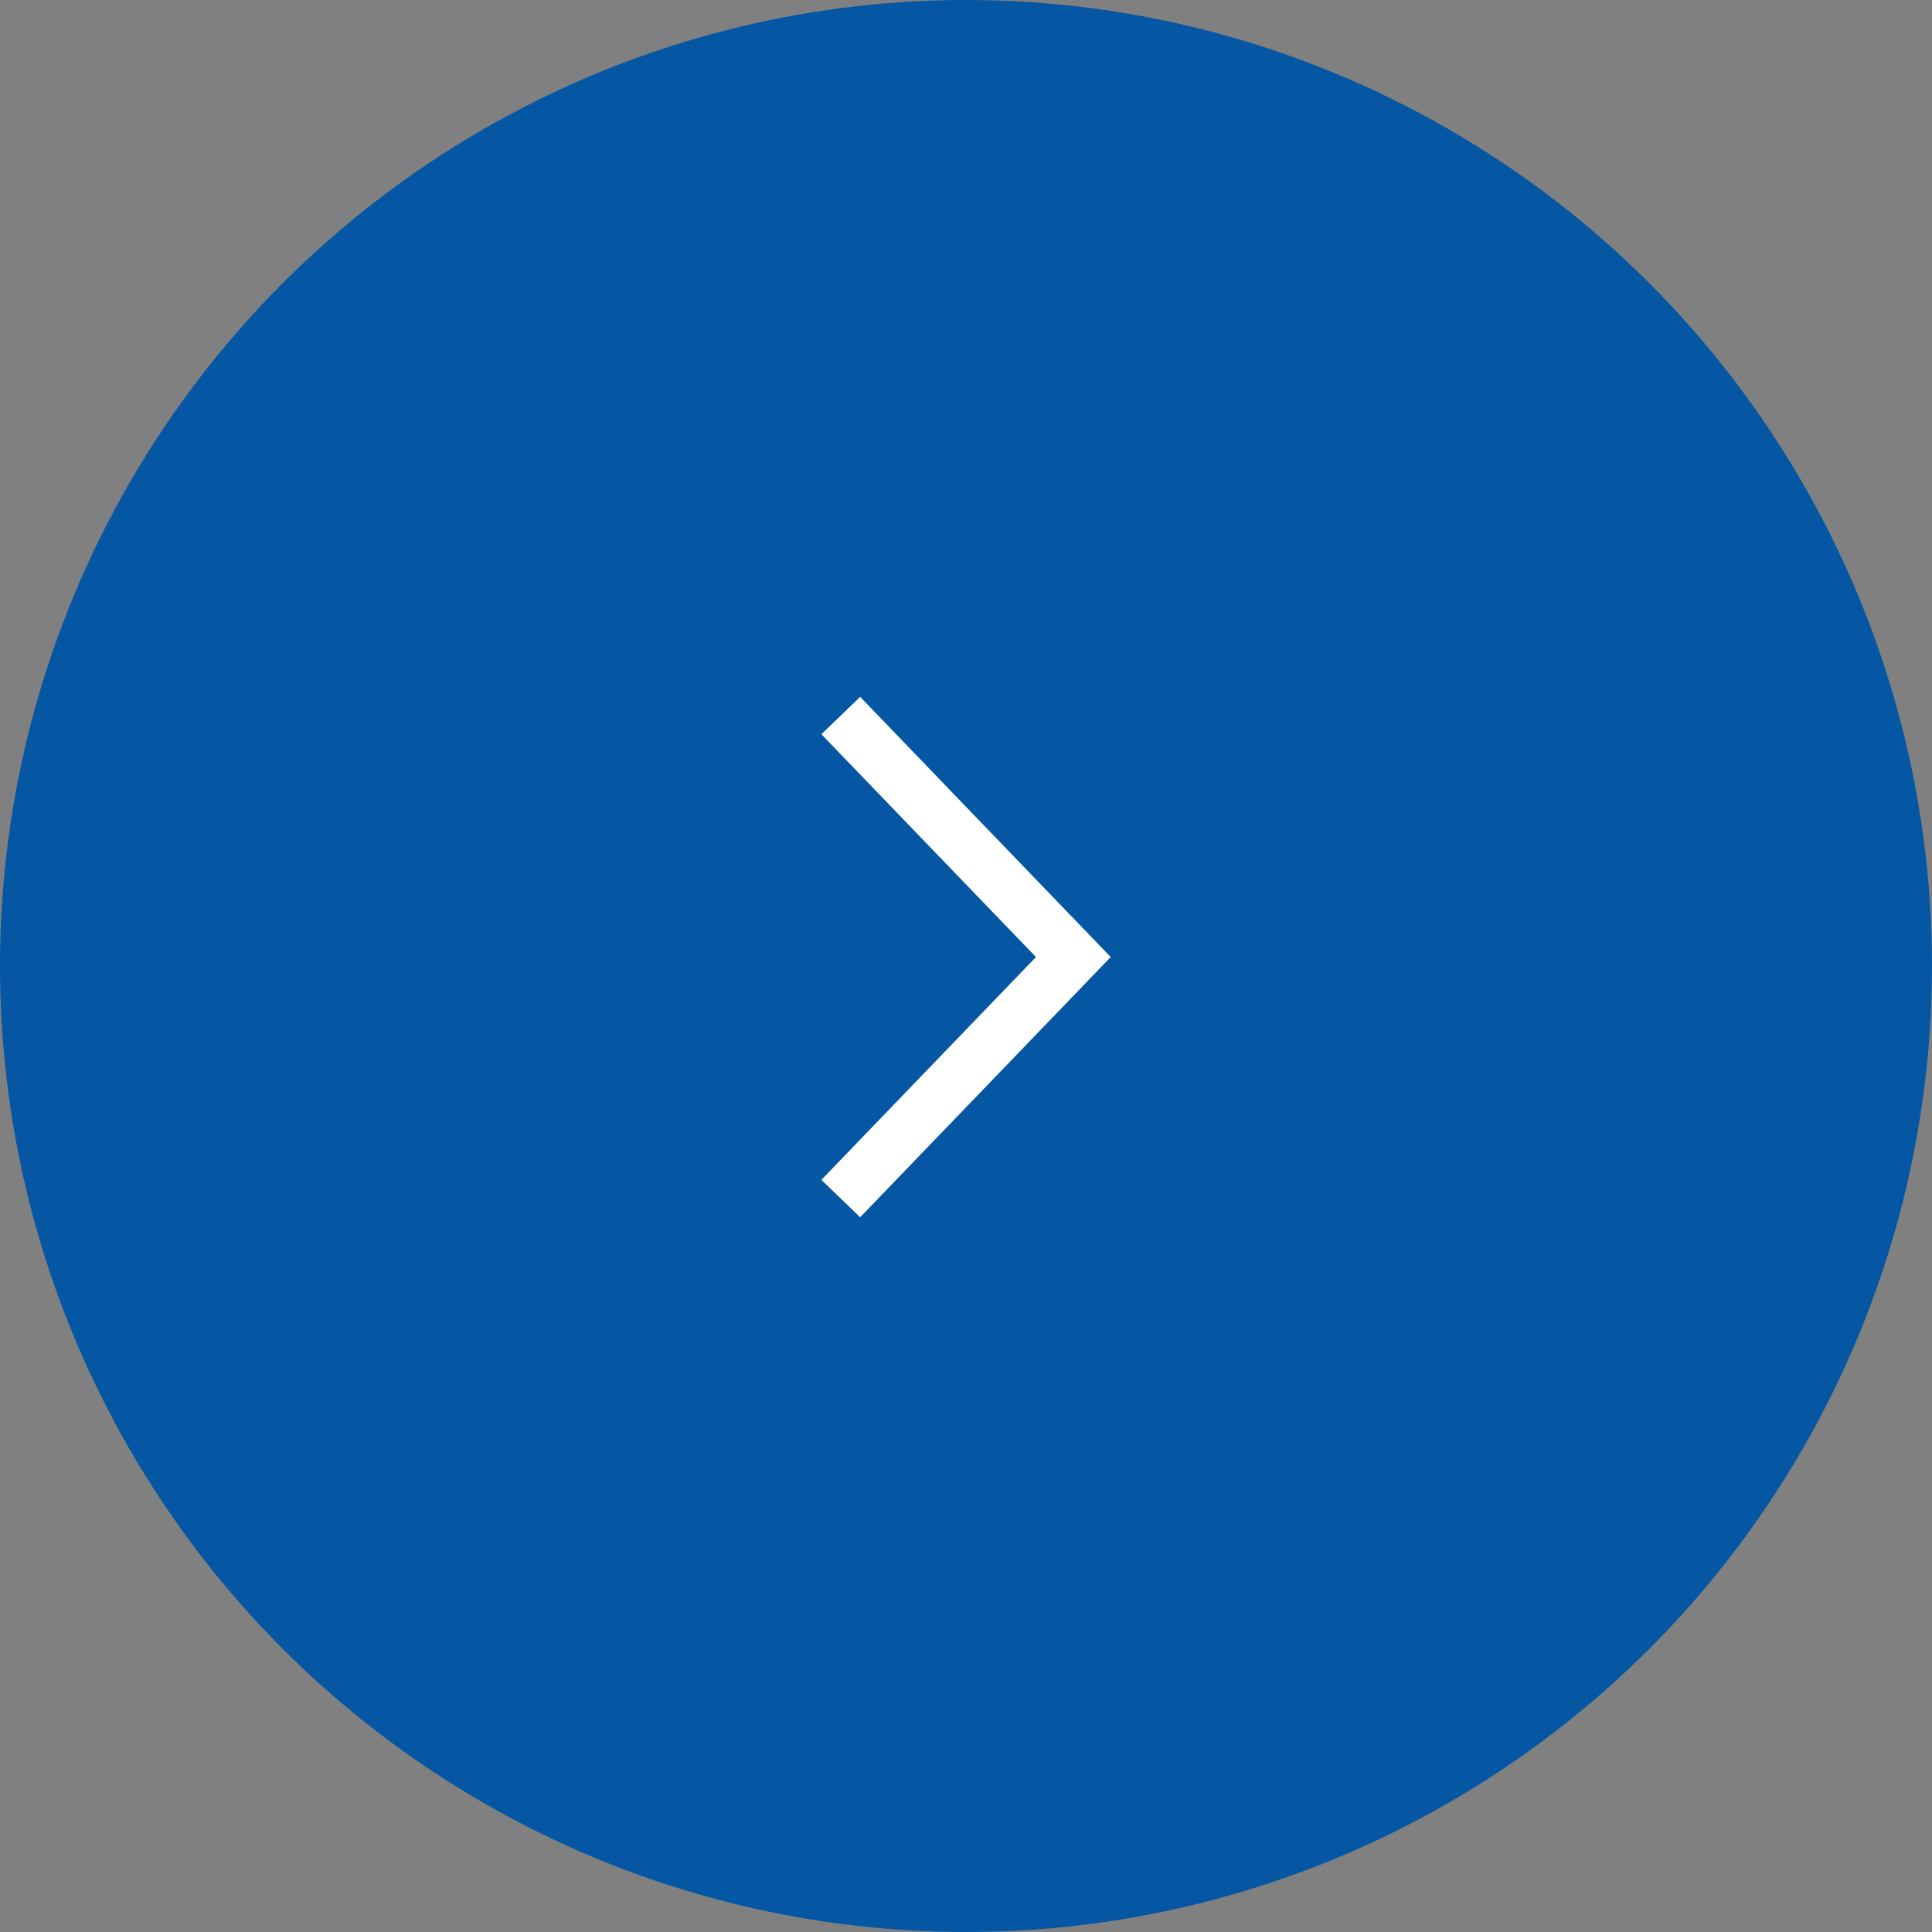 <?xml version="1.0" encoding="UTF-8"?> <svg xmlns="http://www.w3.org/2000/svg" width="90" height="90" viewBox="0 0 90 90" fill="none"><rect x="0" y="0" width="90" height="90" fill="#808080" stroke="none"/><circle cx="45" cy="45" r="45" fill="#0557A3"></circle><path d="M39.167 55.833L50 44.583L39.167 33.333" stroke="white" stroke-width="2.508"></path></svg> 